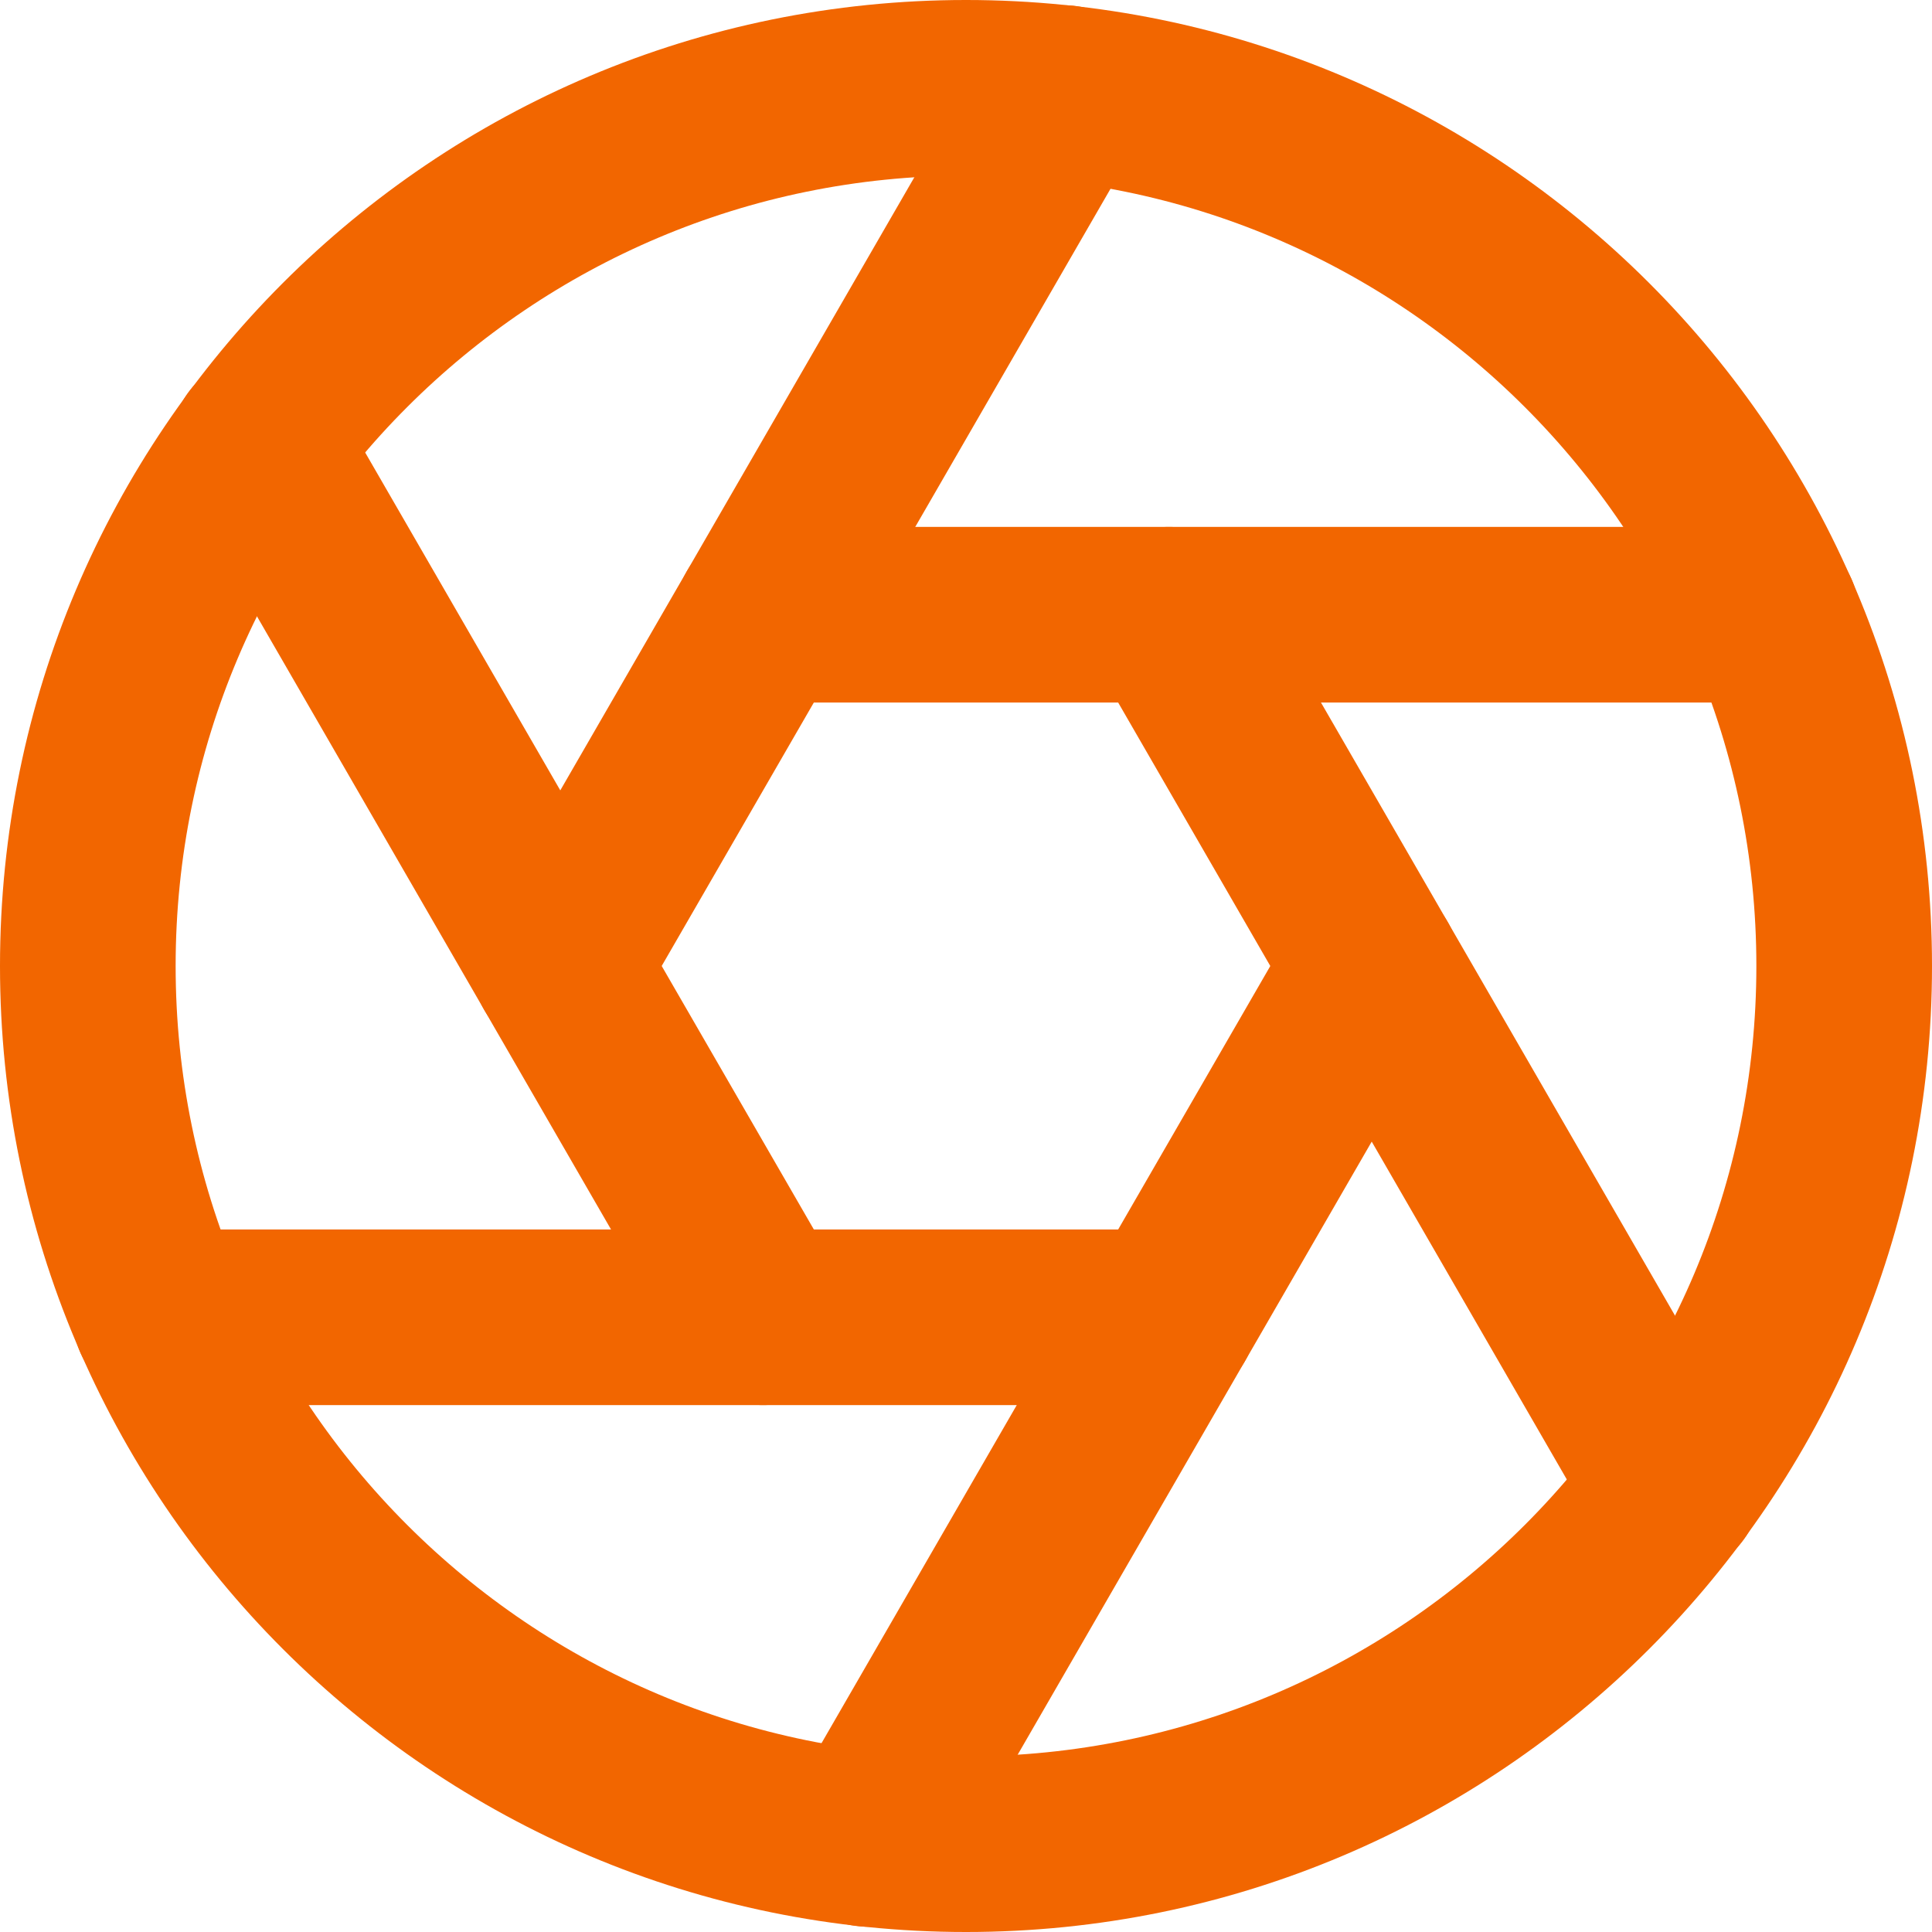 <svg width="22" height="22" viewBox="0 0 22 22" fill="none" xmlns="http://www.w3.org/2000/svg">
<path d="M11 21C16.523 21 21 16.523 21 11C21 5.477 16.523 1 11 1C5.477 1 1 5.477 1 11C1 16.523 5.477 21 11 21Z" stroke="#F26600" stroke-width="2" stroke-linecap="round" stroke-linejoin="round"/>
<path d="M13.31 7L19.05 16.94" stroke="#F26600" stroke-width="2" stroke-linecap="round" stroke-linejoin="round"/>
<path d="M8.69 7H20.17" stroke="#F26600" stroke-width="2" stroke-linecap="round" stroke-linejoin="round"/>
<path d="M6.38 11L12.12 1.06" stroke="#F26600" stroke-width="2" stroke-linecap="round" stroke-linejoin="round"/>
<path d="M8.69 15L2.95 5.06" stroke="#F26600" stroke-width="2" stroke-linecap="round" stroke-linejoin="round"/>
<path d="M13.31 15H1.83" stroke="#F26600" stroke-width="2" stroke-linecap="round" stroke-linejoin="round"/>
<path d="M15.62 11L9.88 20.94" stroke="#F26600" stroke-width="2" stroke-linecap="round" stroke-linejoin="round"/>
</svg>
